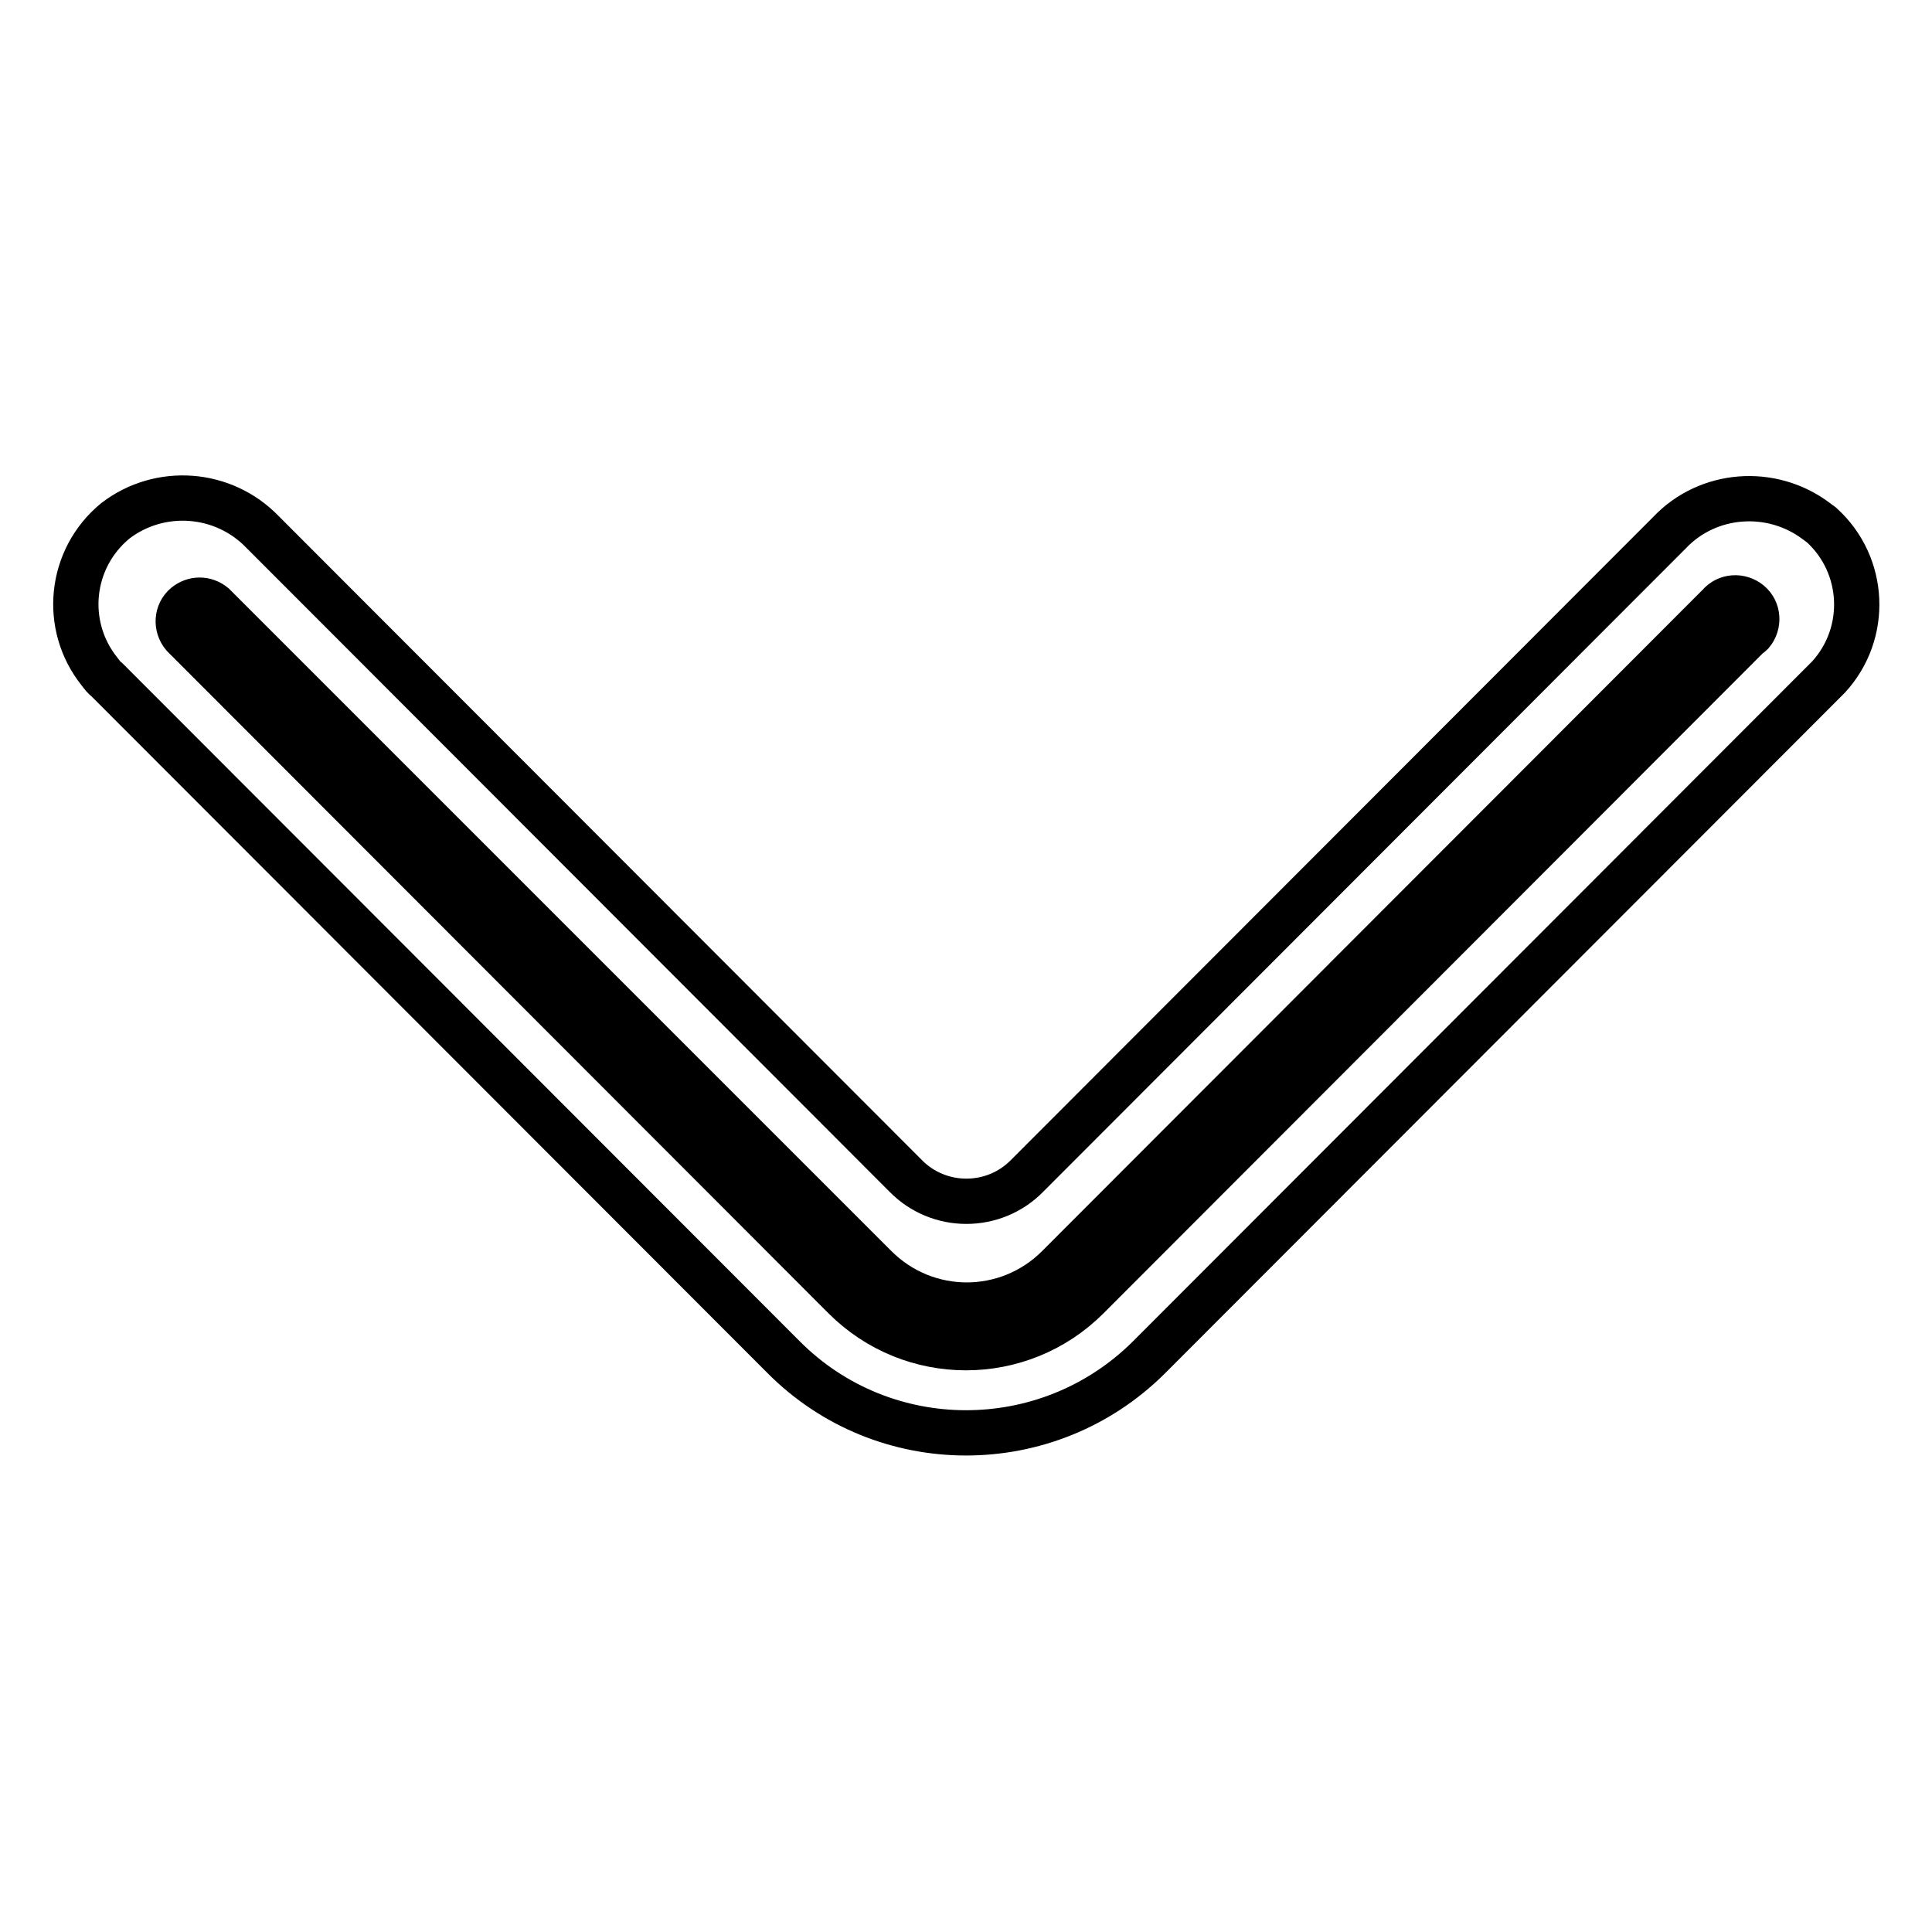 <?xml version="1.0" encoding="utf-8"?>
<!-- Svg Vector Icons : http://www.onlinewebfonts.com/icon -->
<!DOCTYPE svg PUBLIC "-//W3C//DTD SVG 1.1//EN" "http://www.w3.org/Graphics/SVG/1.1/DTD/svg11.dtd">
<svg version="1.1" xmlns="http://www.w3.org/2000/svg" xmlns:xlink="http://www.w3.org/1999/xlink" x="0px" y="0px" viewBox="0 0 256 256" enable-background="new 0 0 256 256" xml:space="preserve">
<g> <path stroke-width="6" fill-opacity="0" stroke="#000000"  d="M240.6,69c-5.9-4.4-14.3-3.8-19.4,1.6l-85.1,85.2c-4.4,4.5-11.7,4.5-16.1,0c0,0,0,0,0,0L34.8,70.5 c-5.2-5.4-13.6-6-19.5-1.5c-6.1,5-7,13.9-2.1,20c0.3,0.4,0.6,0.8,1,1.1l89.6,89.7c13.3,13.4,35,13.4,48.4,0.1c0,0,0.1-0.1,0.1-0.1 l90-90.1c5.3-5.8,4.9-14.8-0.9-20.1C241.1,69.4,240.9,69.2,240.6,69z M231.7,84.2l-87.6,87.7c-8.9,8.9-23.3,8.9-32.2,0L24.3,84.2 c-1-1.2-0.9-3,0.3-4c1.1-0.9,2.6-0.9,3.7,0l87.7,87.7c6.7,6.7,17.5,6.7,24.2,0c0,0,0,0,0,0l87.6-87.7c1-1.2,2.8-1.3,4-0.3 c1.2,1,1.3,2.8,0.3,4C232,84,231.9,84.1,231.7,84.2L231.7,84.2z"/></g>
</svg>